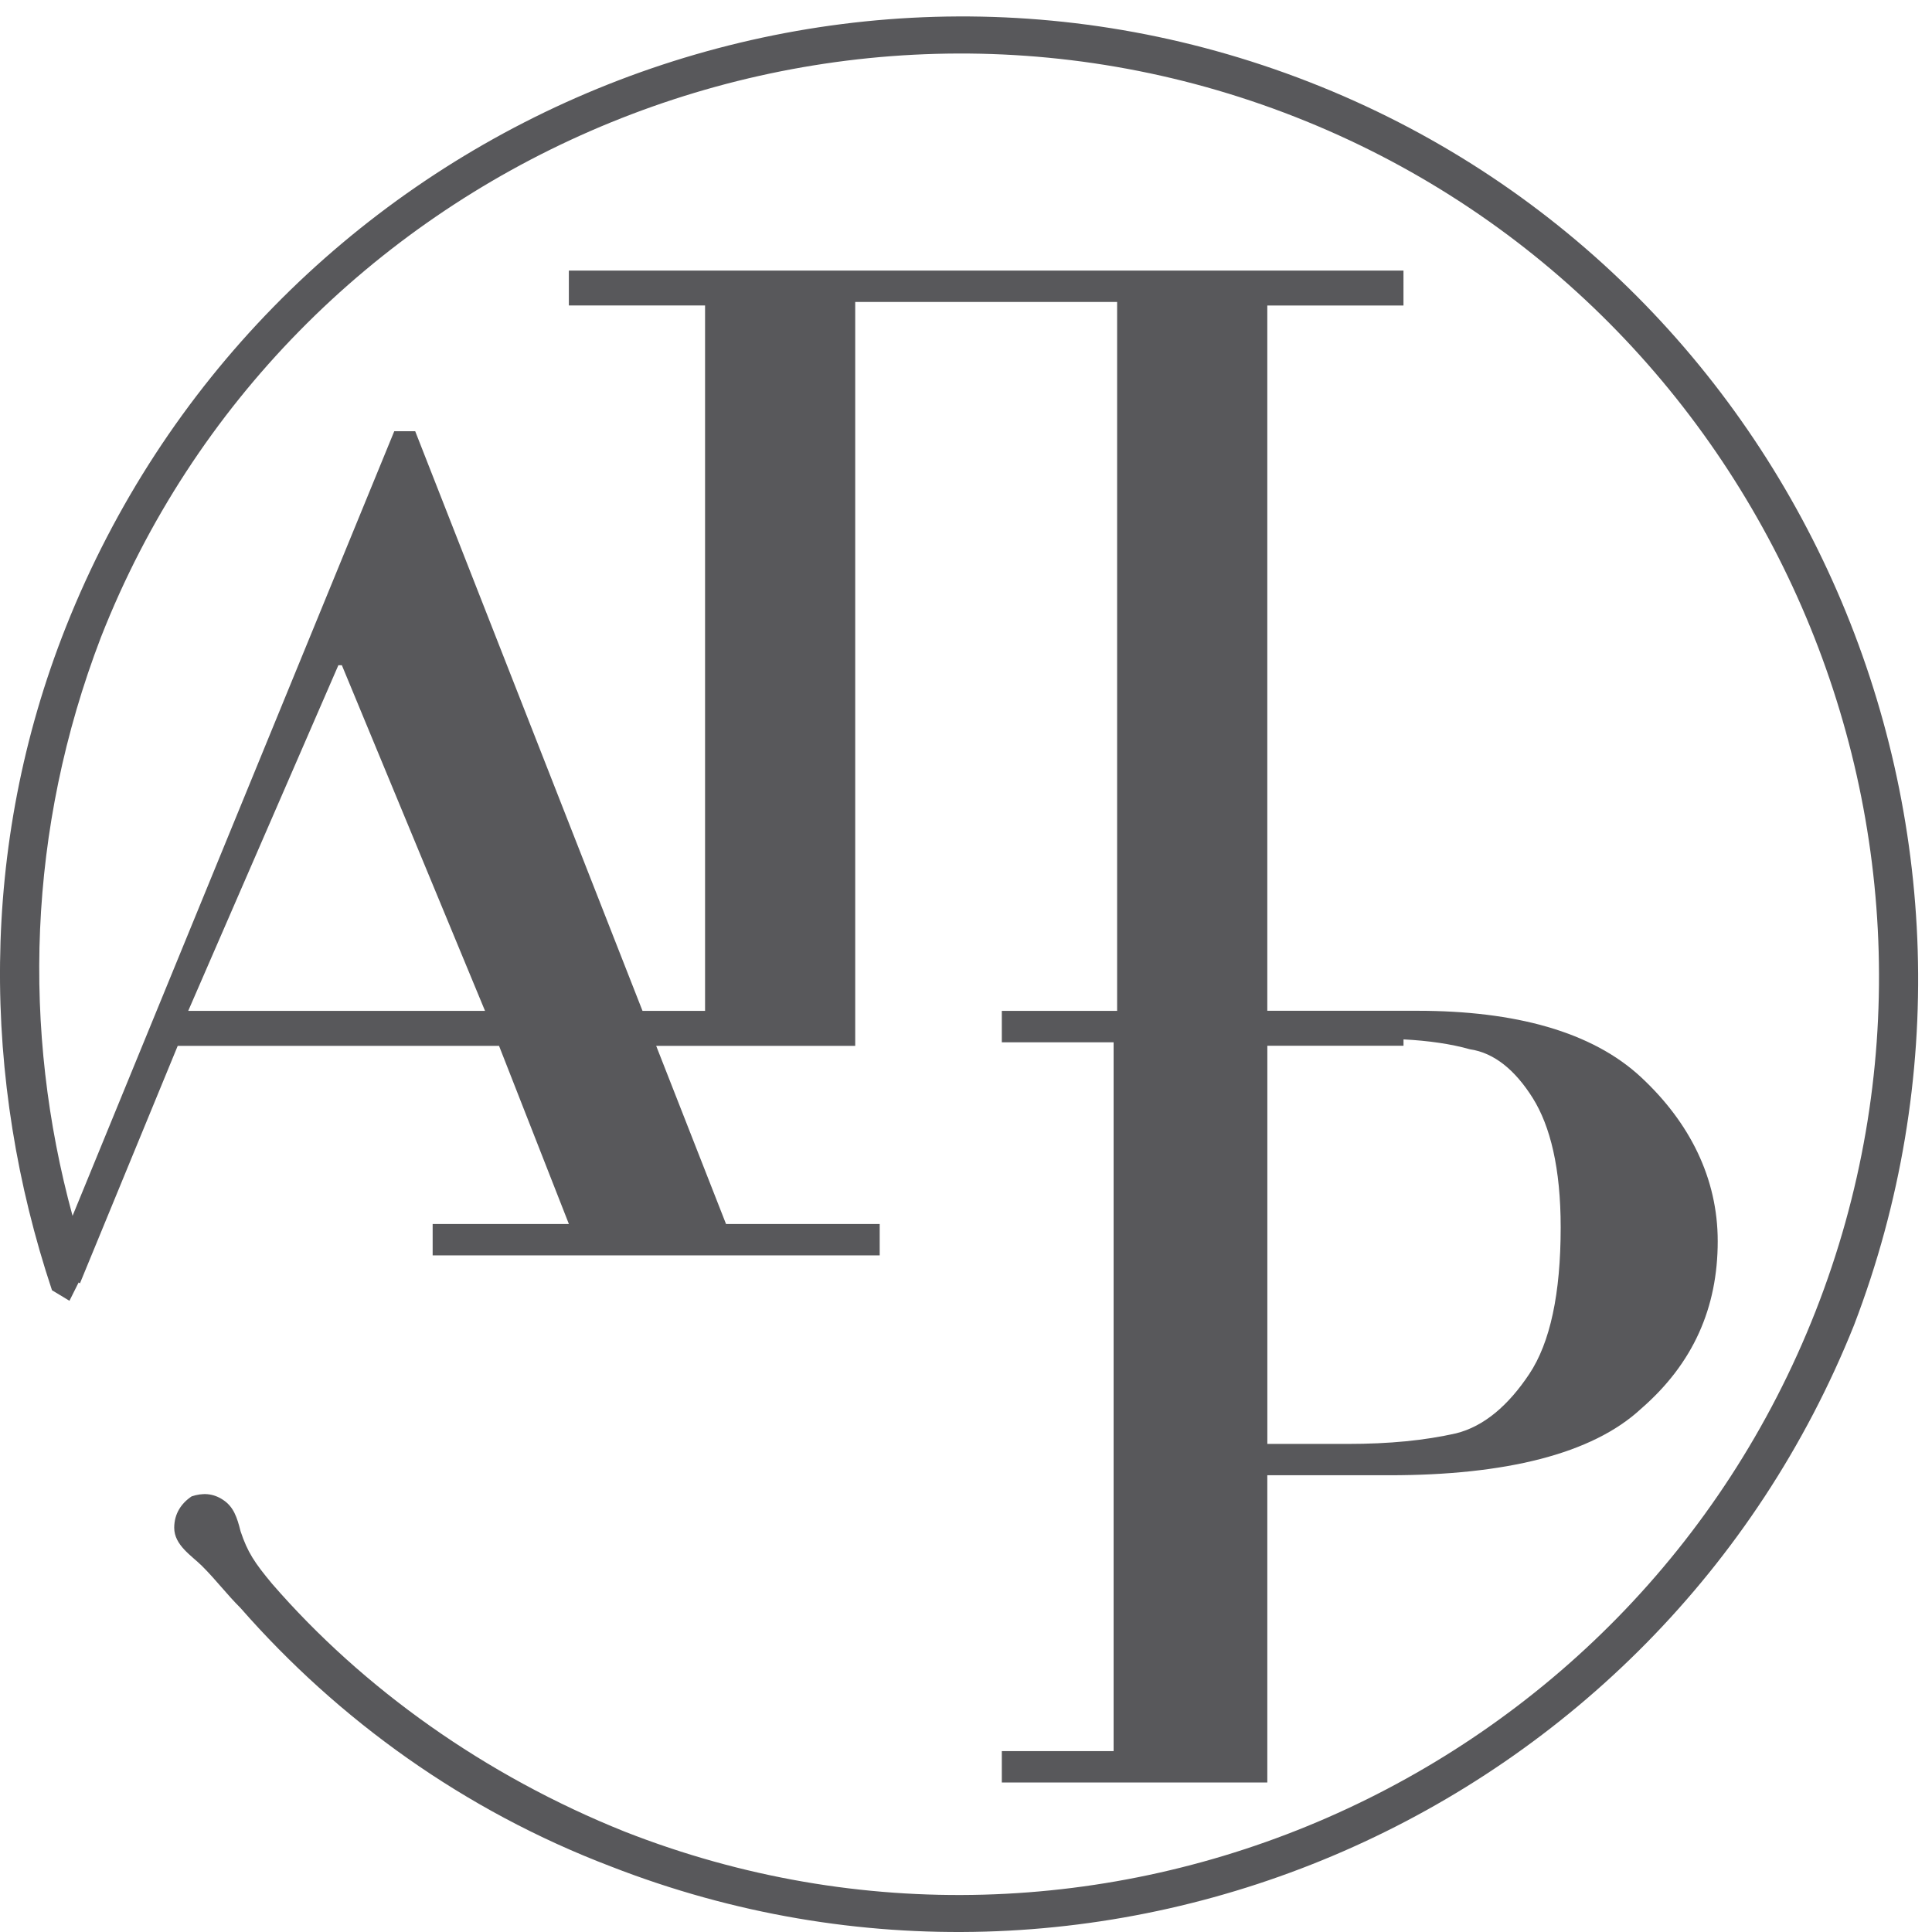 <?xml version="1.0" encoding="utf-8"?>
<!-- Generator: Adobe Illustrator 16.0.3, SVG Export Plug-In . SVG Version: 6.00 Build 0)  -->
<!DOCTYPE svg PUBLIC "-//W3C//DTD SVG 1.1//EN" "http://www.w3.org/Graphics/SVG/1.1/DTD/svg11.dtd">
<svg version="1.1" id="Layer_1" xmlns="http://www.w3.org/2000/svg" xmlns:xlink="http://www.w3.org/1999/xlink" x="0px" y="0px"
	 width="56.667px" height="56.667px" viewBox="0 0 56.667 56.667" enable-background="new 0 0 56.667 56.667" xml:space="preserve">
<path fill="#58585B" d="M38.4,2.405C23.958-3.229,7.671,3.941,1.935,18.384c-2.561,6.454-2.458,13.316-0.41,19.46l0.512,0.309
	l0.269-0.537l0.039,0.025l2.868-6.966h9.424l2.049,5.226H12.69v0.92h13.112v-0.92h-4.507l-2.049-5.226h5.838v-9.012V20.74V8.961
	V8.857h7.682V8.96v11.779v0.921v7.989h-3.382v0.922h3.279v20.791h-3.279v0.92h7.787v-8.909V43.27h3.584
	c3.381,0,5.941-0.617,7.375-1.947c1.537-1.332,2.252-2.971,2.252-4.918c0-1.842-0.817-3.479-2.252-4.813
	c-1.434-1.332-3.688-1.945-6.555-1.945h-0.41h-3.994V8.961h3.994V7.936h-5.324h-3.073h-7.682h-2.664h-5.737V8.96h3.995v20.689
	h-1.835l-6.667-17.001h-0.614L2.128,35.662c-1.487-5.444-1.329-11.333,0.832-16.97C8.389,4.863,24.163-1.999,37.992,3.43
	c13.827,5.429,20.69,21.202,15.26,35.03c-5.43,13.826-21.101,20.69-34.929,15.263c-4.097-1.642-7.682-4.201-10.345-7.273
	c-0.512-0.615-0.717-0.922-0.922-1.537c-0.102-0.408-0.204-0.717-0.512-0.92c-0.307-0.205-0.614-0.205-0.922-0.104
	c-0.306,0.204-0.512,0.512-0.512,0.922c0,0.512,0.512,0.817,0.82,1.125c0.411,0.41,0.716,0.821,1.126,1.229
	c2.869,3.276,6.556,5.94,10.857,7.578c14.443,5.635,30.729-1.537,36.467-15.875C59.912,24.427,52.843,8.039,38.4,2.405z
	 M43.113,30.776c0.717,0.104,1.332,0.615,1.846,1.434c0.511,0.82,0.817,2.049,0.817,3.791c0,1.943-0.308,3.379-0.922,4.301
	s-1.33,1.537-2.151,1.74c-0.922,0.207-1.945,0.309-3.176,0.309h-2.355V30.673h3.994v-0.187
	C41.903,30.524,42.568,30.621,43.113,30.776z M9.925,19.511h0.102l4.199,10.138H5.521L9.925,19.511z"/>
</svg>
